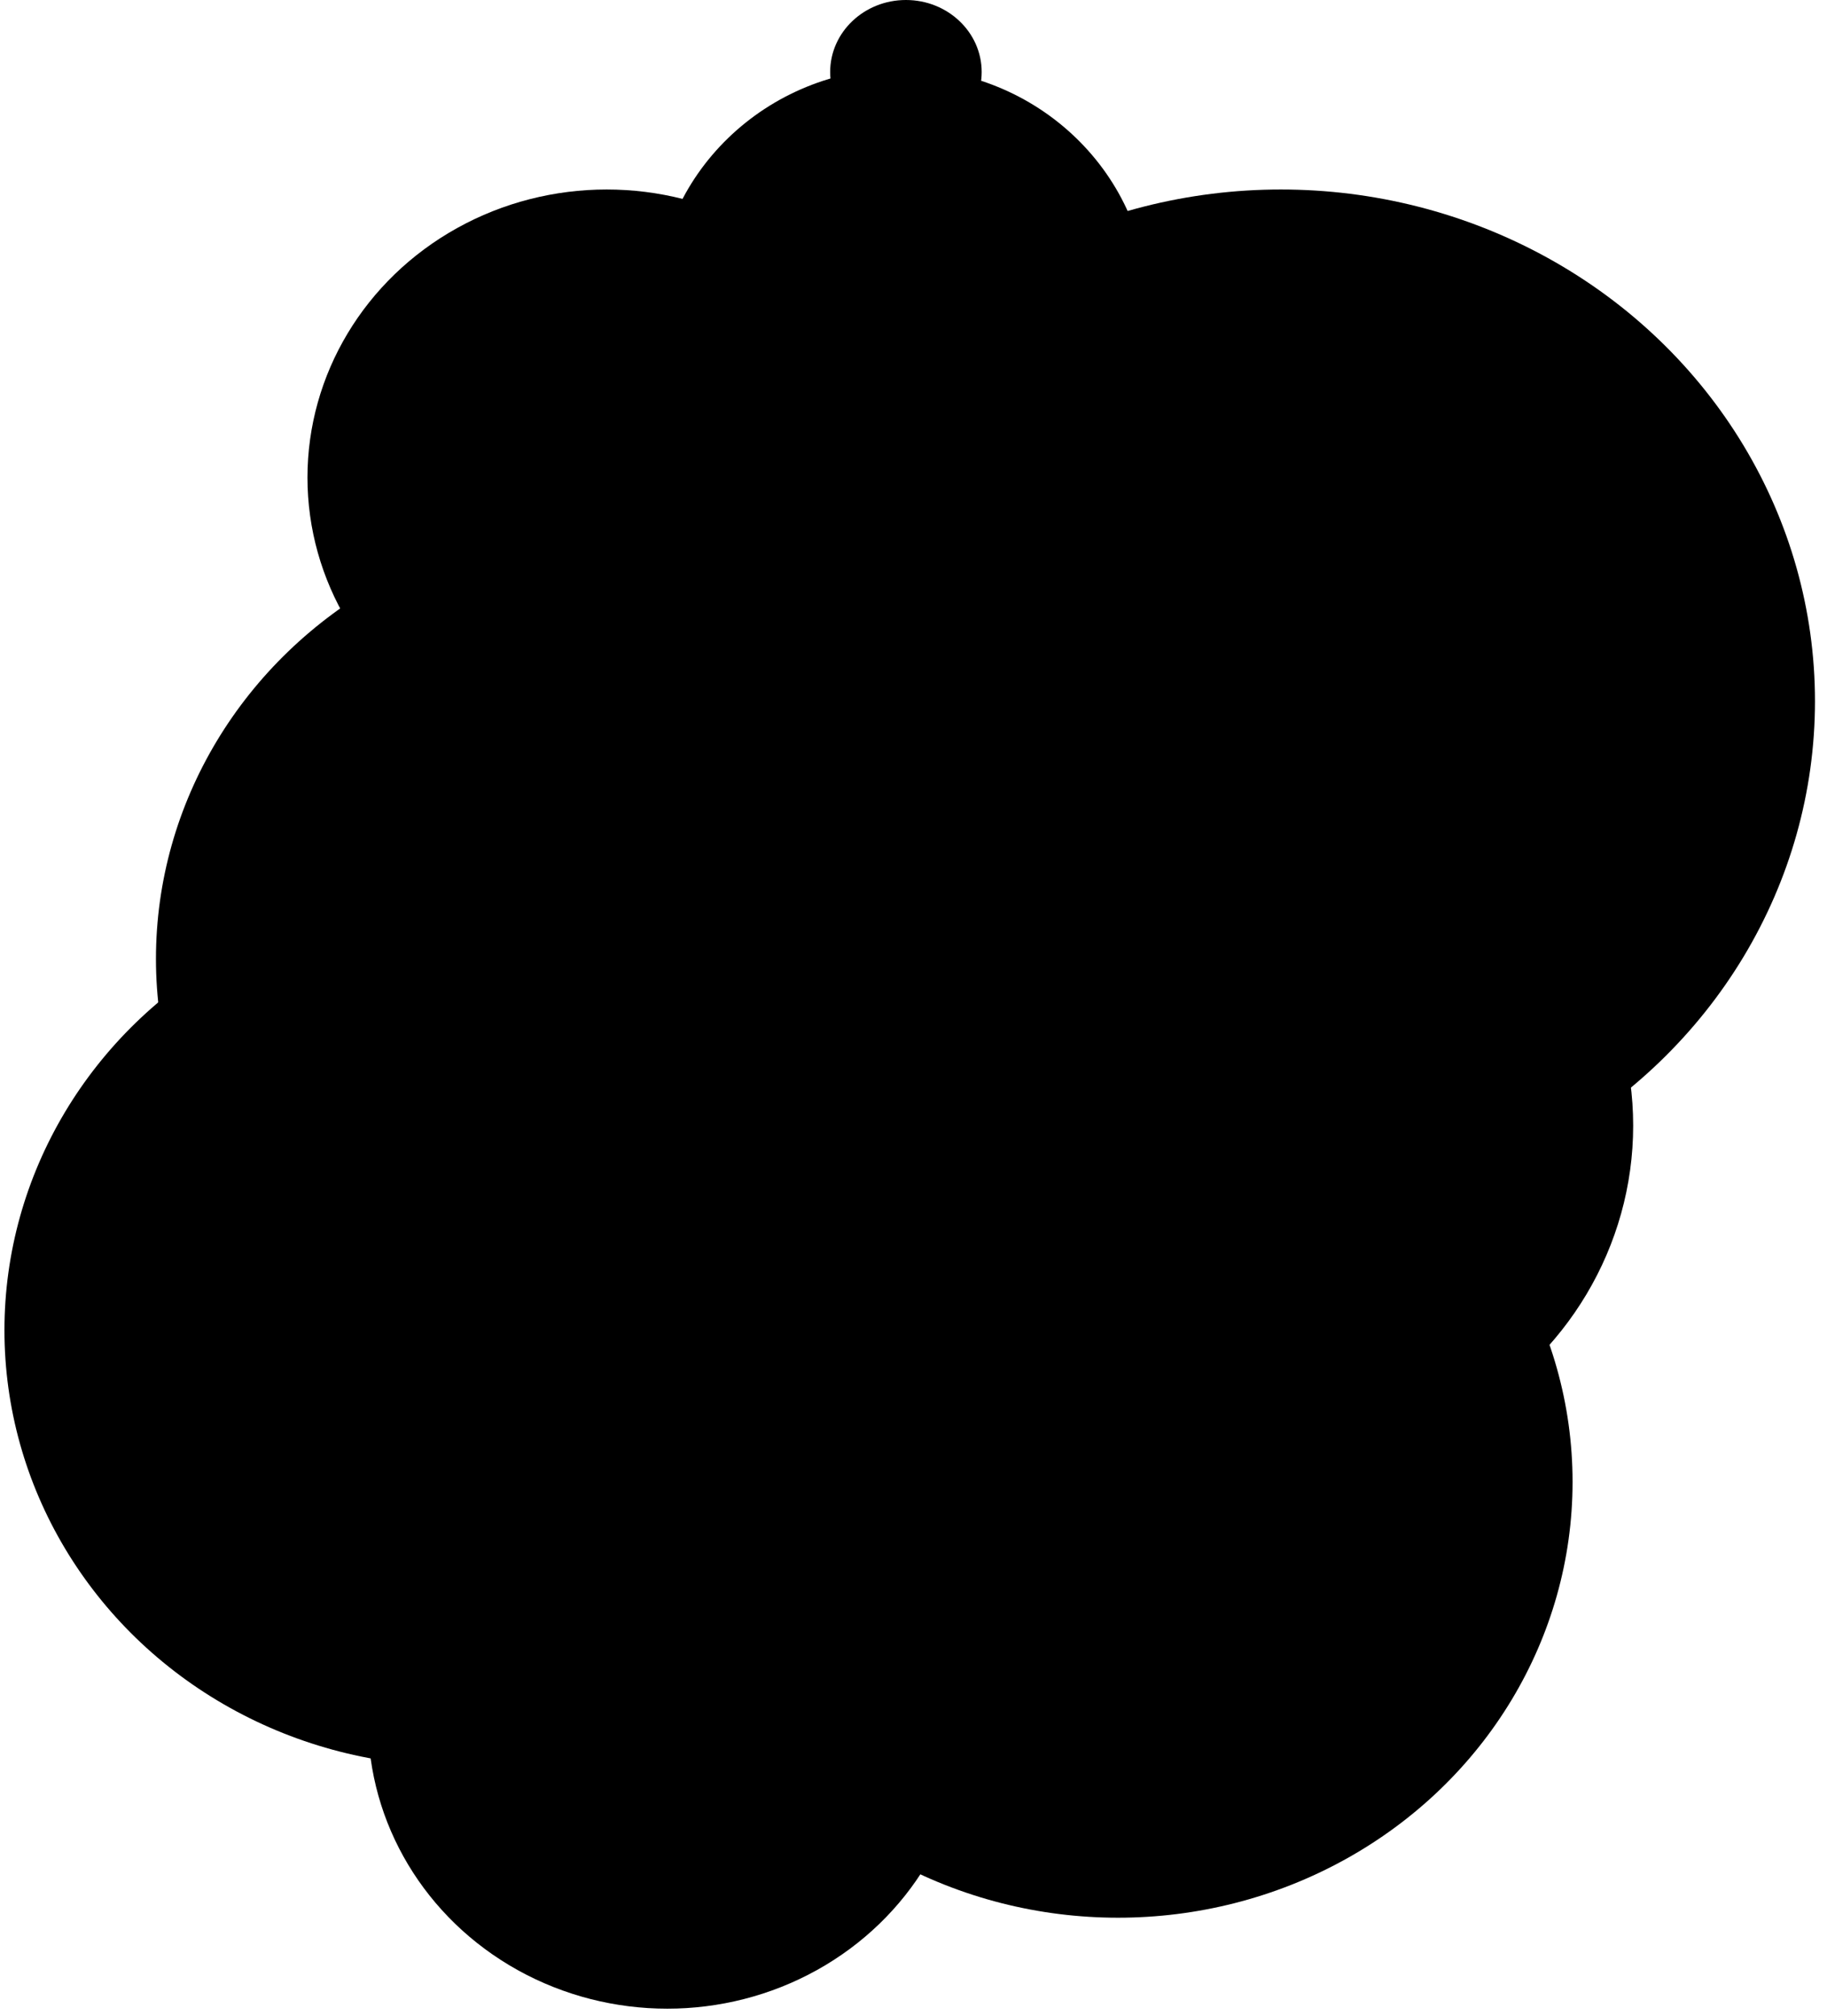 <?xml version="1.0"?>
<svg xmlns="http://www.w3.org/2000/svg" width="68" height="75" viewBox="0 0 240 266"><g transform="translate(-850 -88)"><ellipse cx="60" cy="57.5" rx="60" ry="57.5" transform="translate(870 157)"/><ellipse cx="60" cy="57.5" rx="60" ry="57.5" transform="translate(937 226)"/><ellipse cx="46" cy="44.5" rx="46" ry="44.5" transform="translate(973 192)"/><ellipse cx="70.5" cy="67.5" rx="70.5" ry="67.5" transform="translate(948 113)"/><ellipse cx="39.5" cy="38" rx="39.5" ry="38" transform="translate(898 277)"/><ellipse cx="39.5" cy="38" rx="39.5" ry="38" transform="translate(890 113)"/><ellipse cx="32.5" cy="31.5" rx="32.5" ry="31.5" transform="translate(936 97)"/><ellipse cx="10" cy="9.5" rx="10" ry="9.5" transform="translate(959 88)"/><ellipse cx="59.5" cy="57.5" rx="59.5" ry="57.5" transform="translate(850 206)"/></g></svg>
